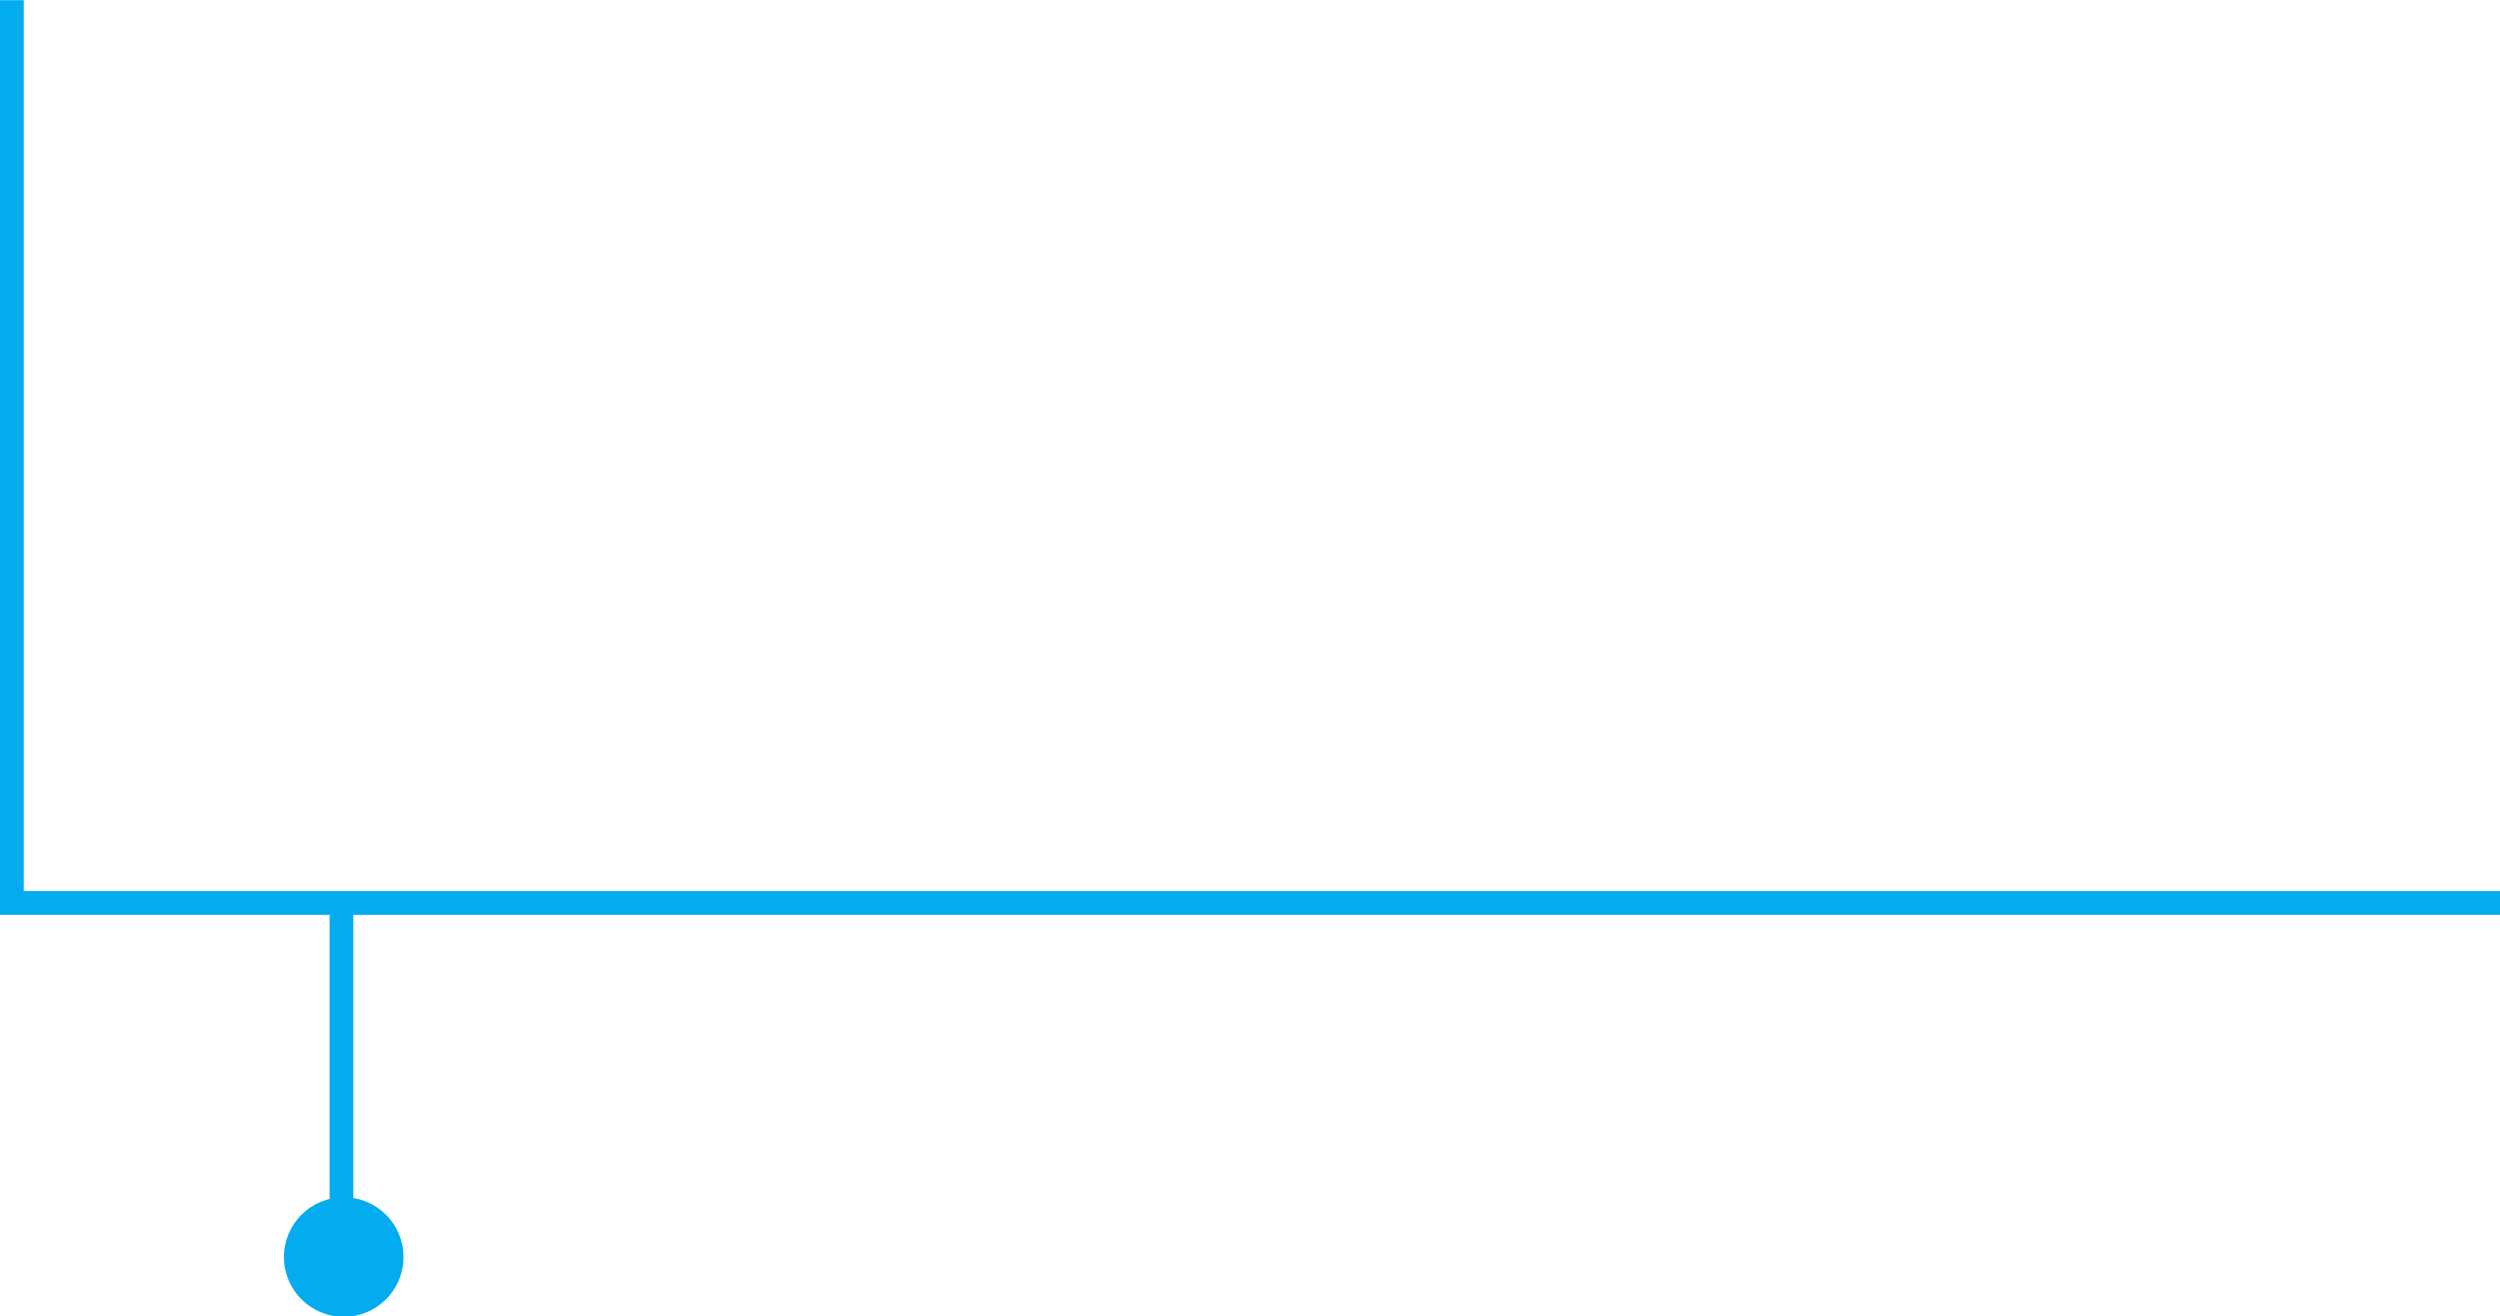 <?xml version="1.0" encoding="UTF-8" standalone="no"?><svg xmlns="http://www.w3.org/2000/svg" xmlns:xlink="http://www.w3.org/1999/xlink" fill="#000000" height="263.3" preserveAspectRatio="xMidYMid meet" version="1" viewBox="0.0 118.3 500.0 263.3" width="500" zoomAndPan="magnify"><g fill="#03acef" id="change1_1"><path d="M 0 301.262 L 500 301.262 L 500 296.516 L 4.746 296.516 L 4.746 118.336 L 0 118.336 L 0 301.262"/><path d="M 68.742 357.754 C 62.141 357.754 56.789 363.105 56.789 369.707 C 56.789 376.309 62.141 381.664 68.742 381.664 C 75.348 381.664 80.699 376.309 80.699 369.707 C 80.699 363.105 75.348 357.754 68.742 357.754"/><path d="M 65.922 370.77 L 70.668 370.77 L 70.668 298.613 L 65.922 298.613 L 65.922 370.77"/></g></svg>